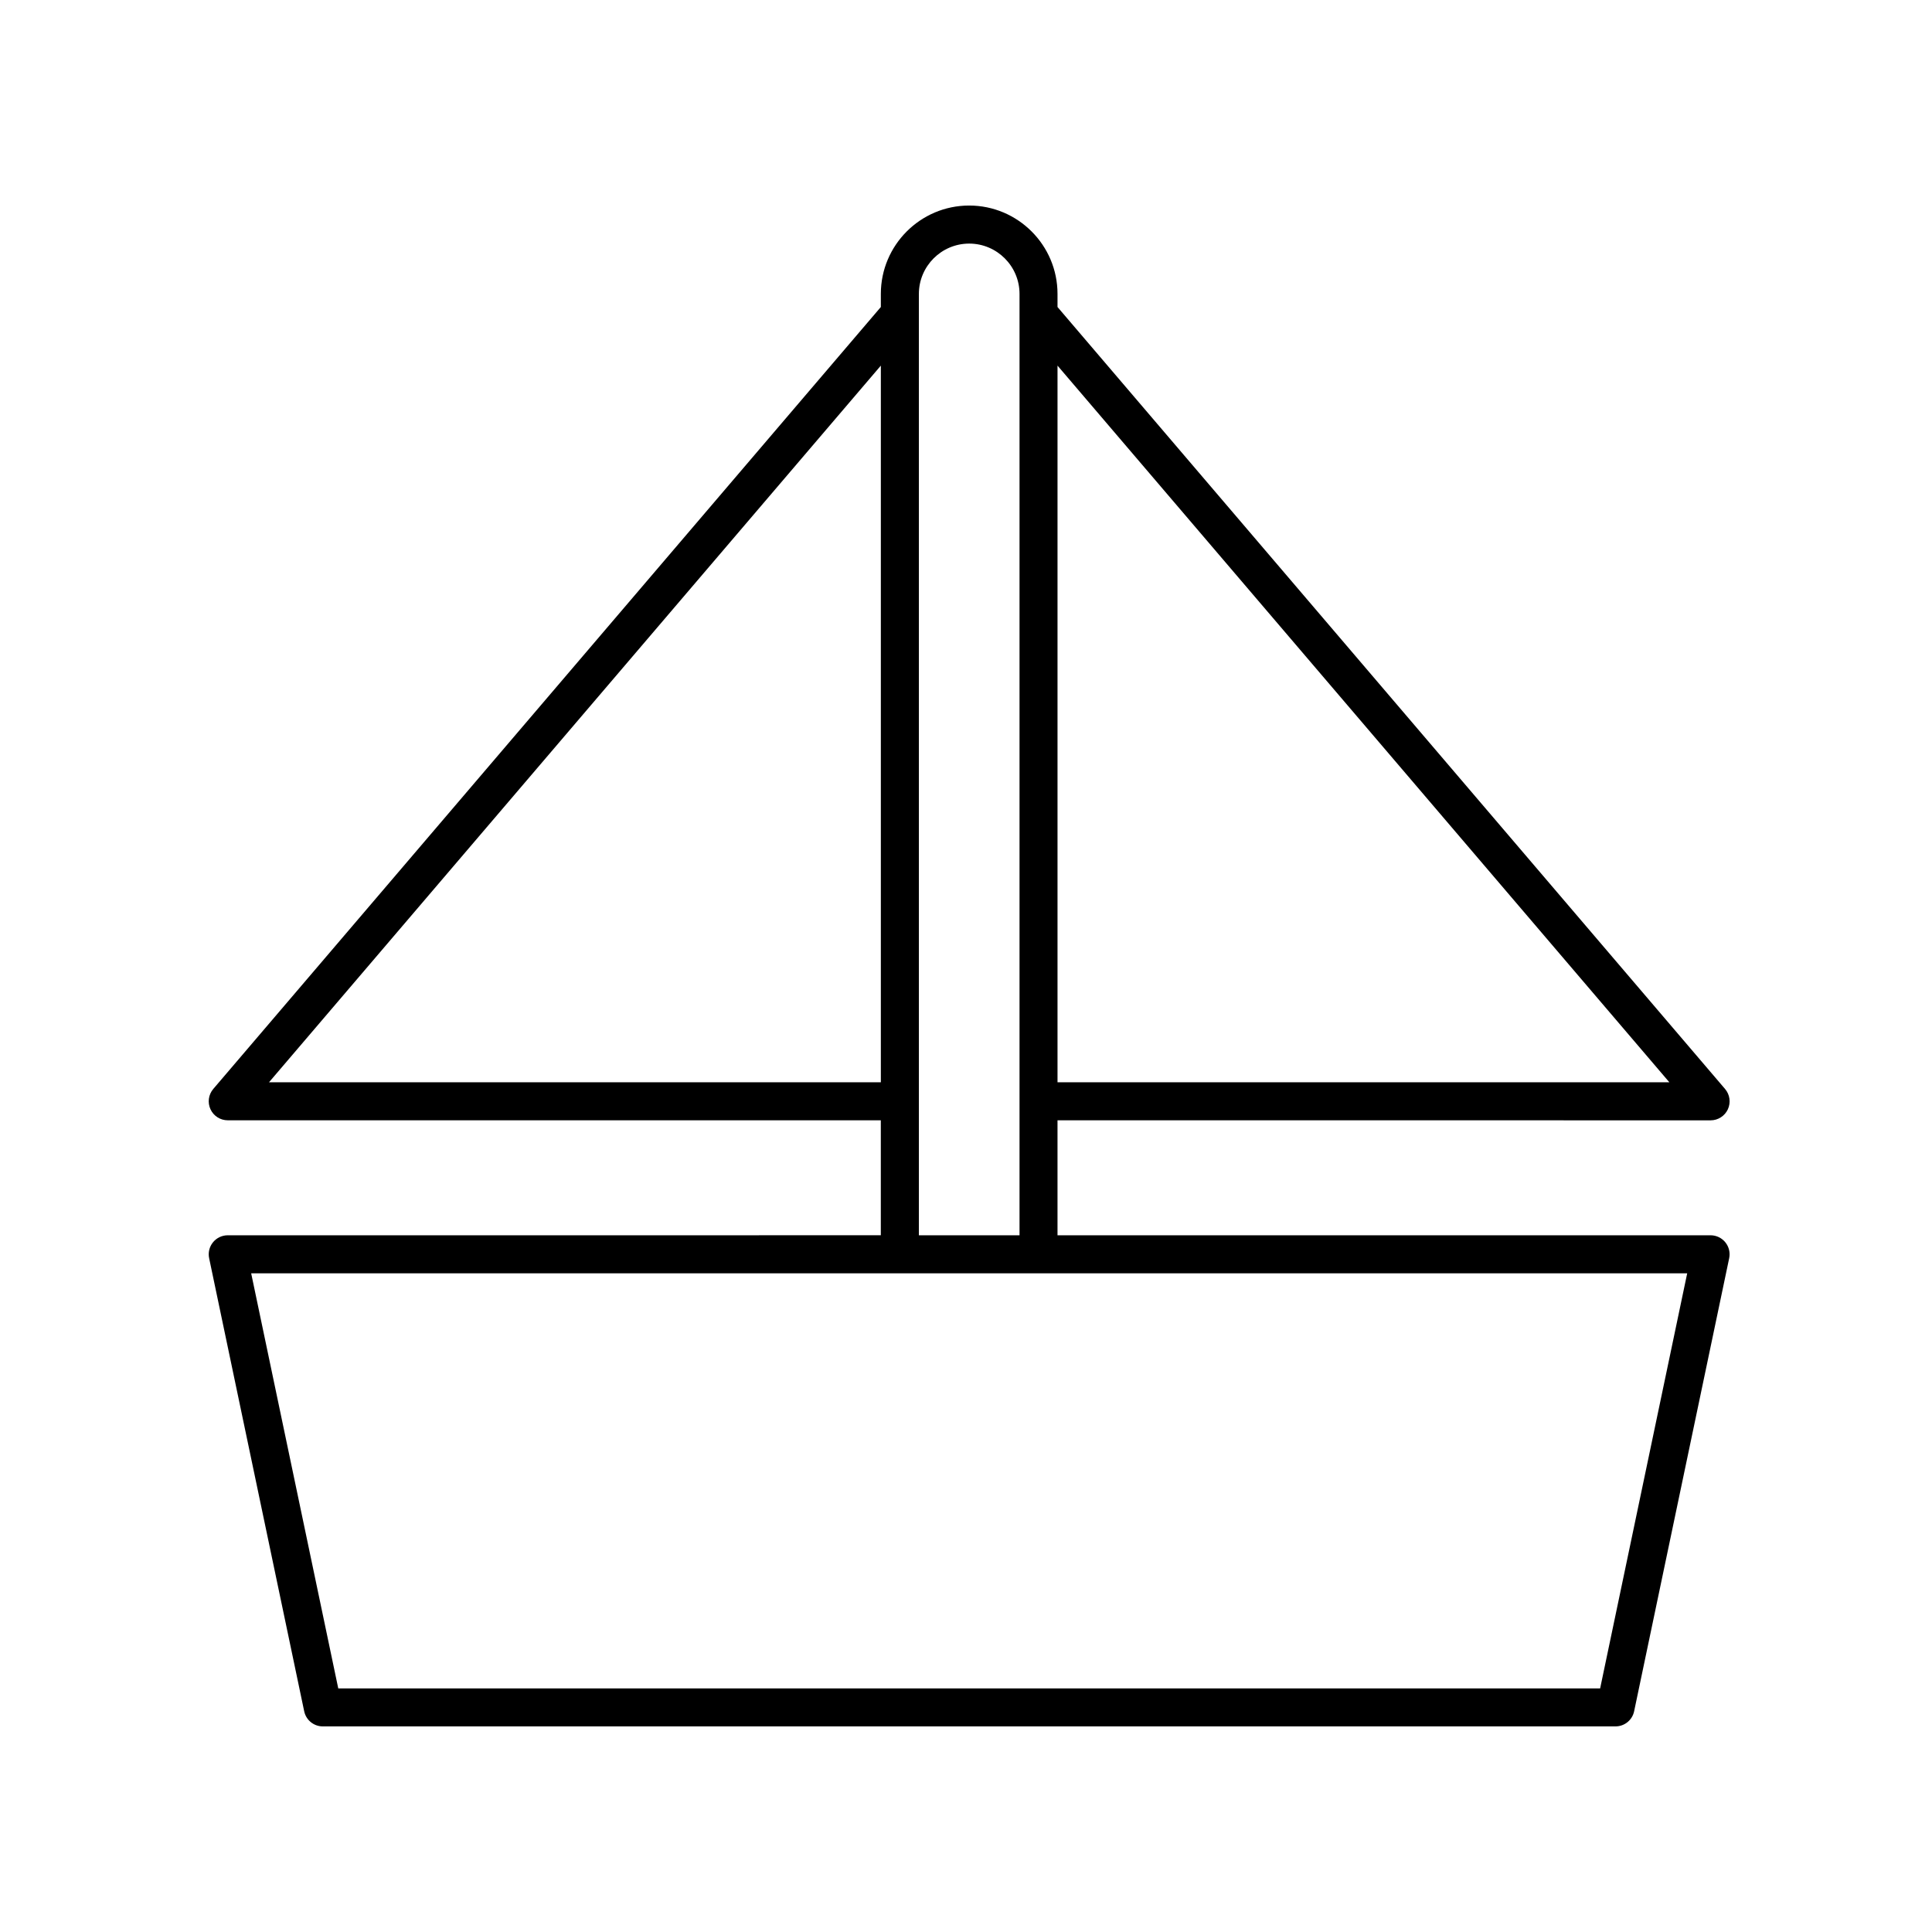 <?xml version="1.0" encoding="UTF-8"?>
<!-- Uploaded to: ICON Repo, www.svgrepo.com, Generator: ICON Repo Mixer Tools -->
<svg fill="#000000" width="800px" height="800px" version="1.1" viewBox="144 144 512 512" xmlns="http://www.w3.org/2000/svg">
 <path d="m597.33 440.9c1.965 0 3.75-1.145 4.574-2.926 0.82-1.785 0.531-3.887-0.742-5.383l-176.91-207.23v-3.481c0-12.91-10.5-23.41-23.41-23.41s-23.41 10.5-23.41 23.41v3.481l-176.91 207.22c-1.273 1.496-1.566 3.598-0.742 5.383 0.824 1.785 2.609 2.926 4.574 2.926h173.07v30.469l-173.07 0.004c-1.52 0-2.953 0.684-3.91 1.863s-1.332 2.727-1.02 4.211l25.191 120.07c0.488 2.332 2.543 4.004 4.926 4.004h342.59c2.383 0 4.441-1.672 4.93-4.004l25.191-120.07c0.312-1.484-0.062-3.031-1.02-4.211-0.957-1.18-2.394-1.863-3.91-1.863h-173.07v-30.469zm-10.926-10.078h-162.15v-189.93zm-371.12 0 162.15-189.93v189.93zm352.77 160.62h-334.41l-23.078-110h380.56zm-180.54-120.07v-249.48c0-7.352 5.984-13.336 13.336-13.336 7.352 0 13.336 5.984 13.336 13.336v249.48z"/>
</svg>